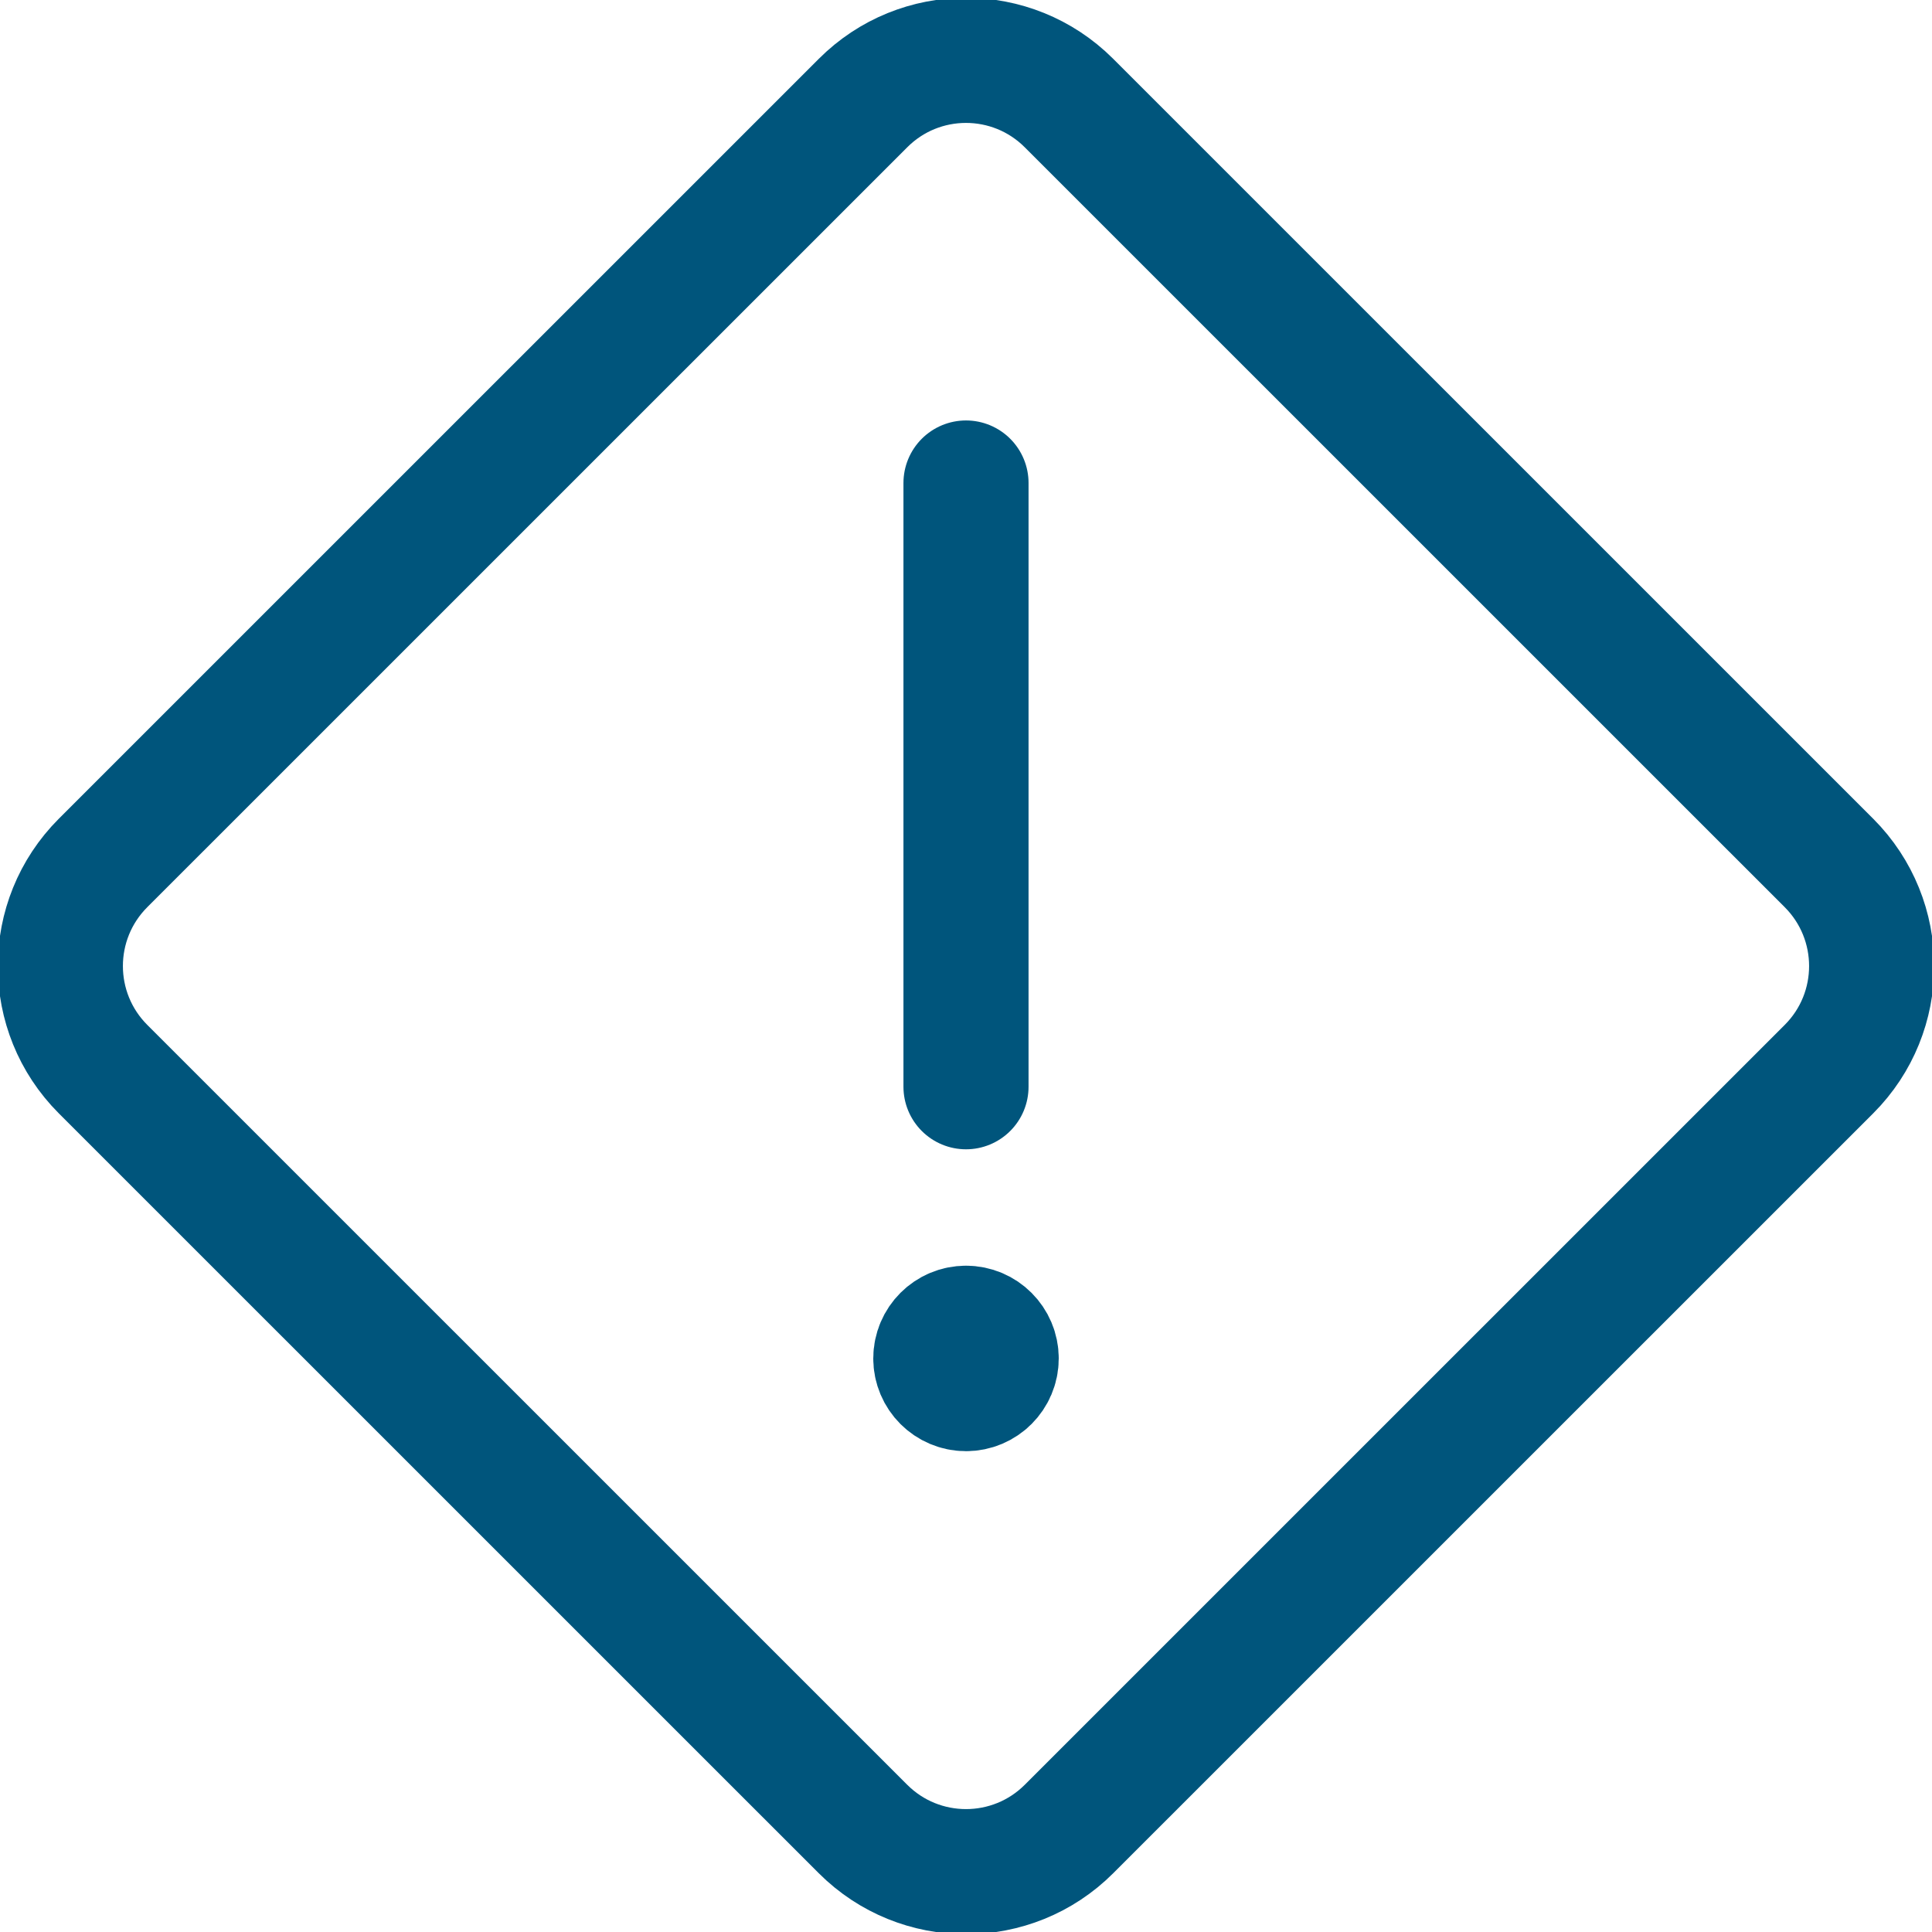 <svg xmlns="http://www.w3.org/2000/svg" xmlns:xlink="http://www.w3.org/1999/xlink" viewBox="0 0 24 24"><path d="M12 16.5 12 16.5C11.793 16.5 11.625 16.668 11.625 16.875 11.625 17.082 11.793 17.25 12 17.25 12.207 17.25 12.375 17.082 12.375 16.875L12.375 16.875C12.375 16.668 12.207 16.5 12 16.5L12 16.5" stroke="#00557C" stroke-width="1.554" stroke-linecap="round" stroke-linejoin="round" fill="none"></path><path d="M12 13.5 12 6" stroke="#00557C" stroke-width="1.554" stroke-linecap="round" fill="none"></path><path d="M1.28 13.281 1.28 13.281C0.573 12.573 0.573 11.428 1.28 10.72L10.72 1.281 10.72 1.281C11.425 0.574 12.57 0.573 13.277 1.278 13.278 1.279 13.279 1.28 13.28 1.281L22.72 10.72 22.72 10.72C23.427 11.428 23.427 12.574 22.72 13.281L13.28 22.72 13.28 22.72C12.573 23.427 11.427 23.427 10.72 22.72Z" stroke="#00557C" stroke-width="1.554" stroke-linecap="round" stroke-linejoin="round" fill="none"></path></svg>